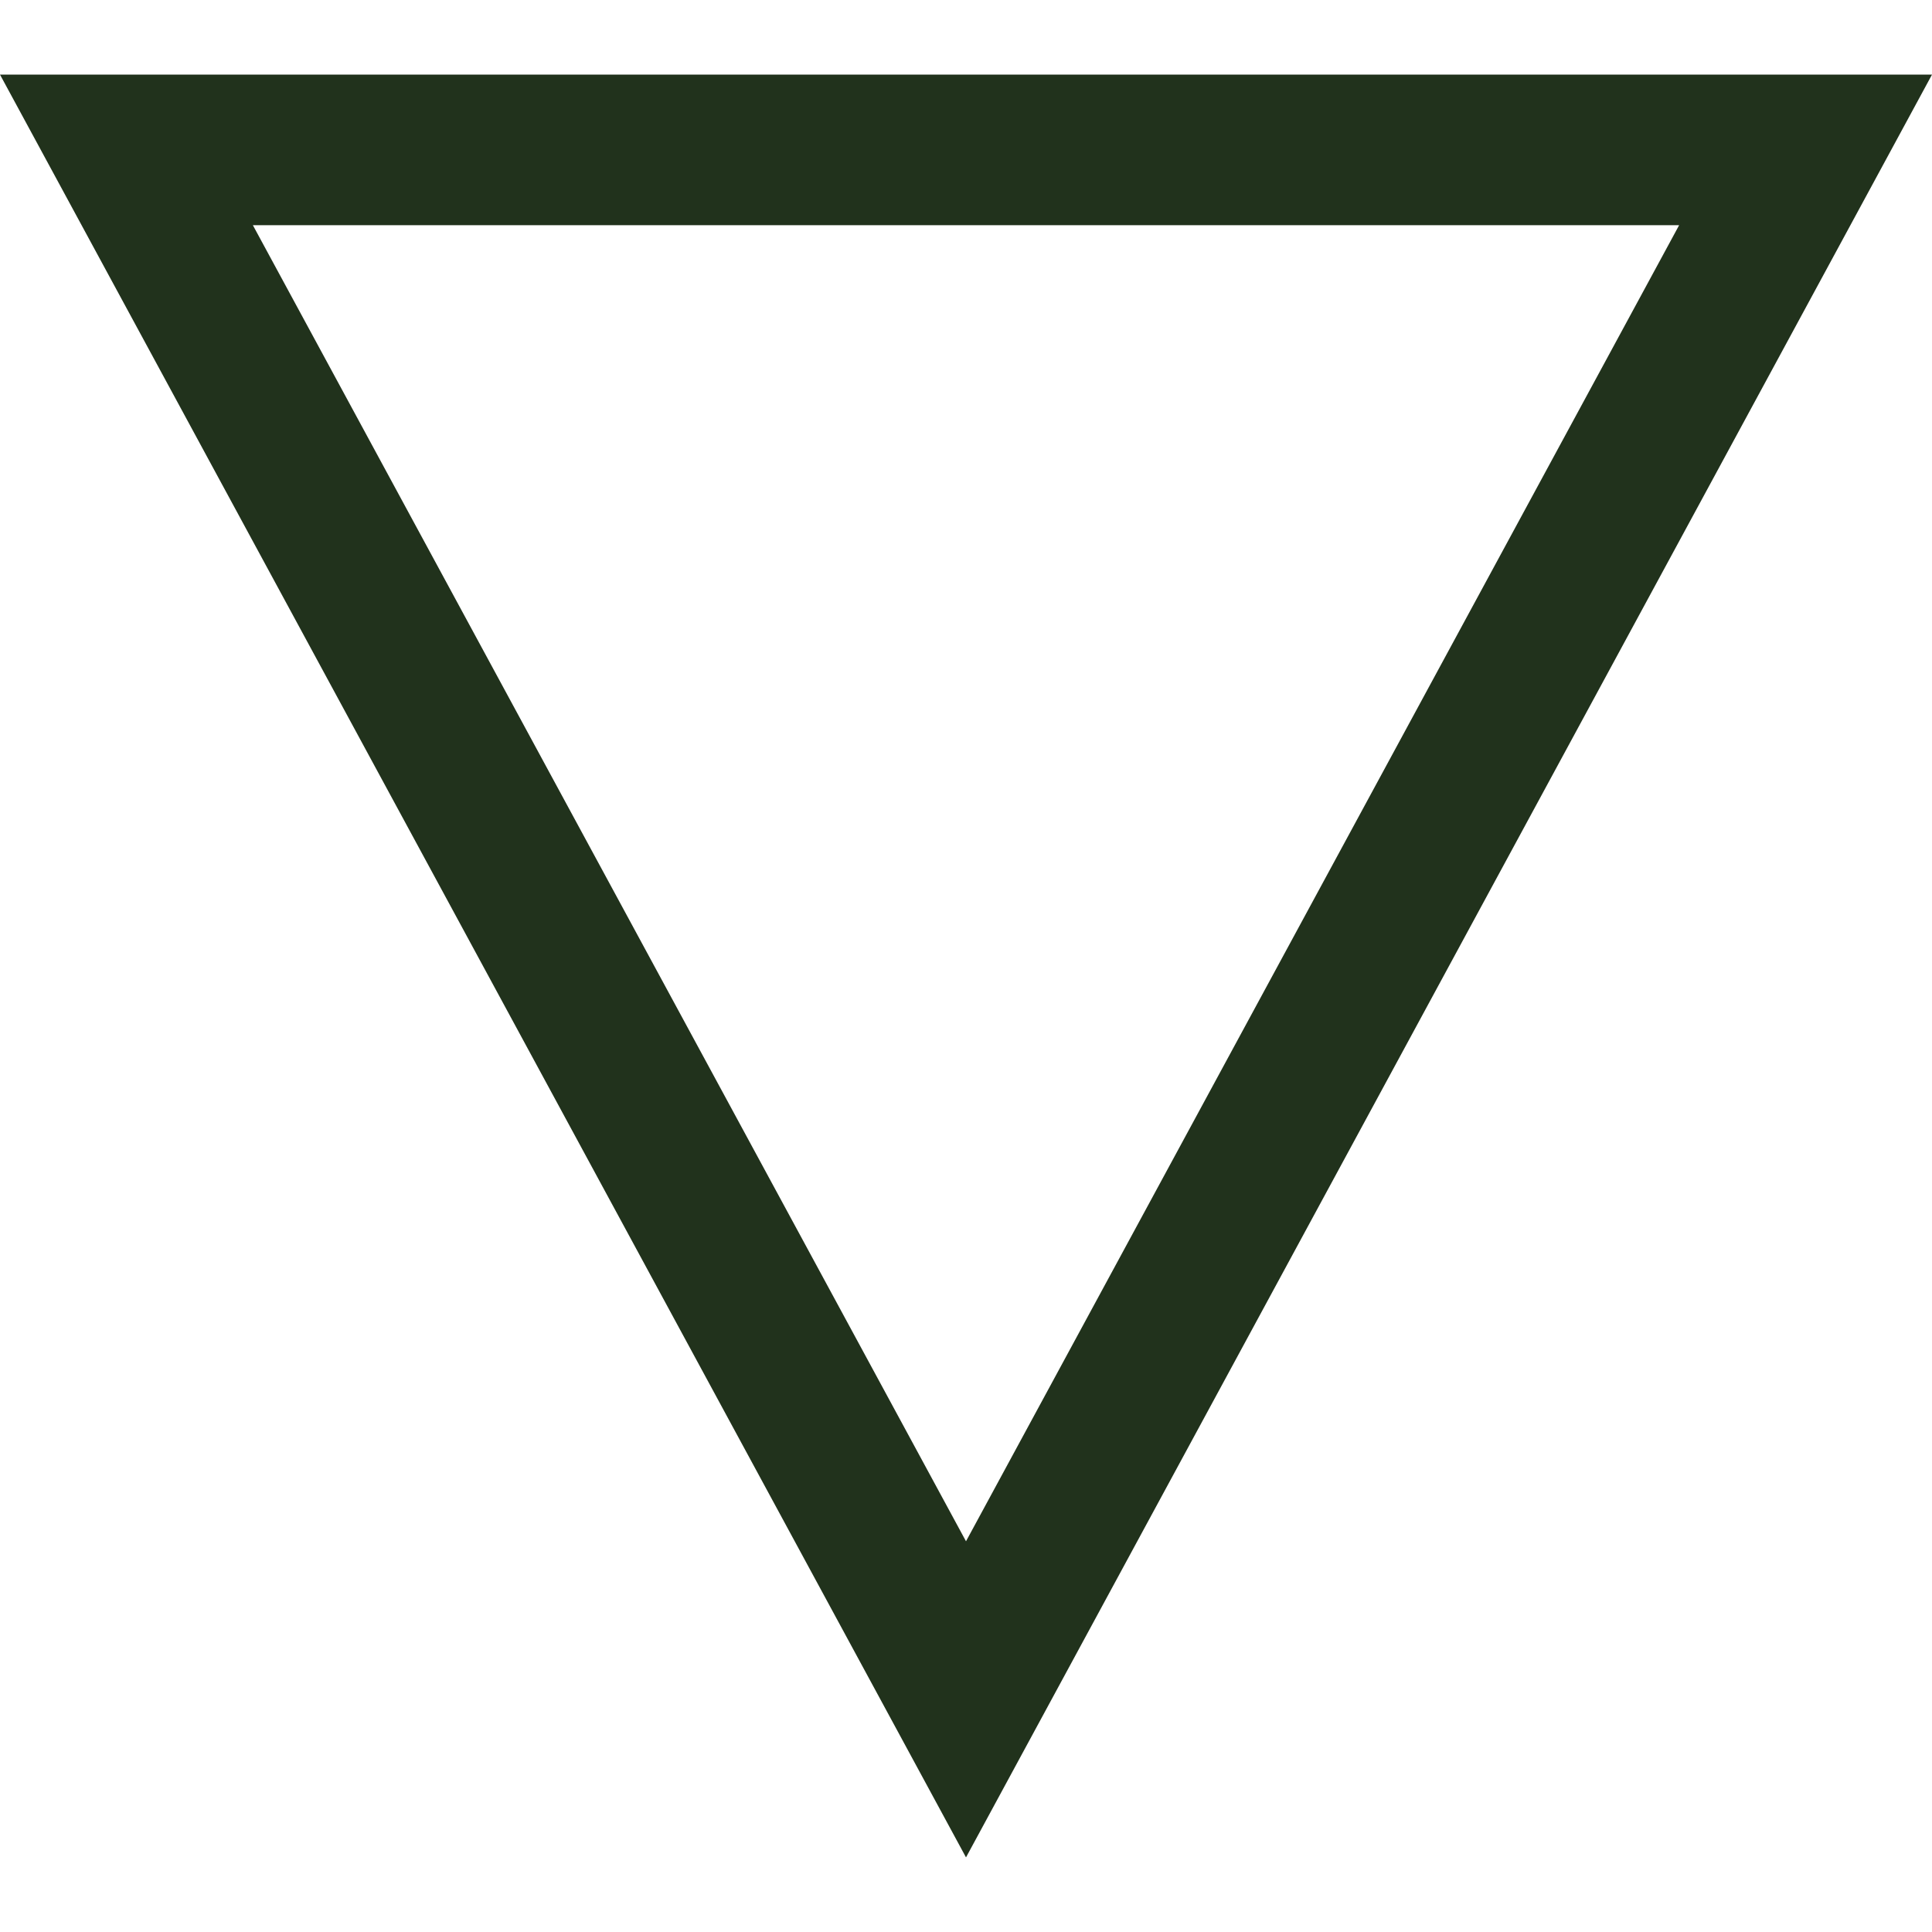 <svg xmlns="http://www.w3.org/2000/svg" version="1.1" xmlns:xlink="http://www.w3.org/1999/xlink" width="512" height="512" x="0" y="0" viewBox="0 0 513.168 513.168" style="enable-background:new 0 0 512 512" xml:space="preserve" class=""><g><path d="M256.584 493.35 0 19.818h513.168zM67.168 59.818l189.416 349.571L446 59.818z" fill="#21321c" opacity="1" data-original="#000000" class=""></path></g></svg>
